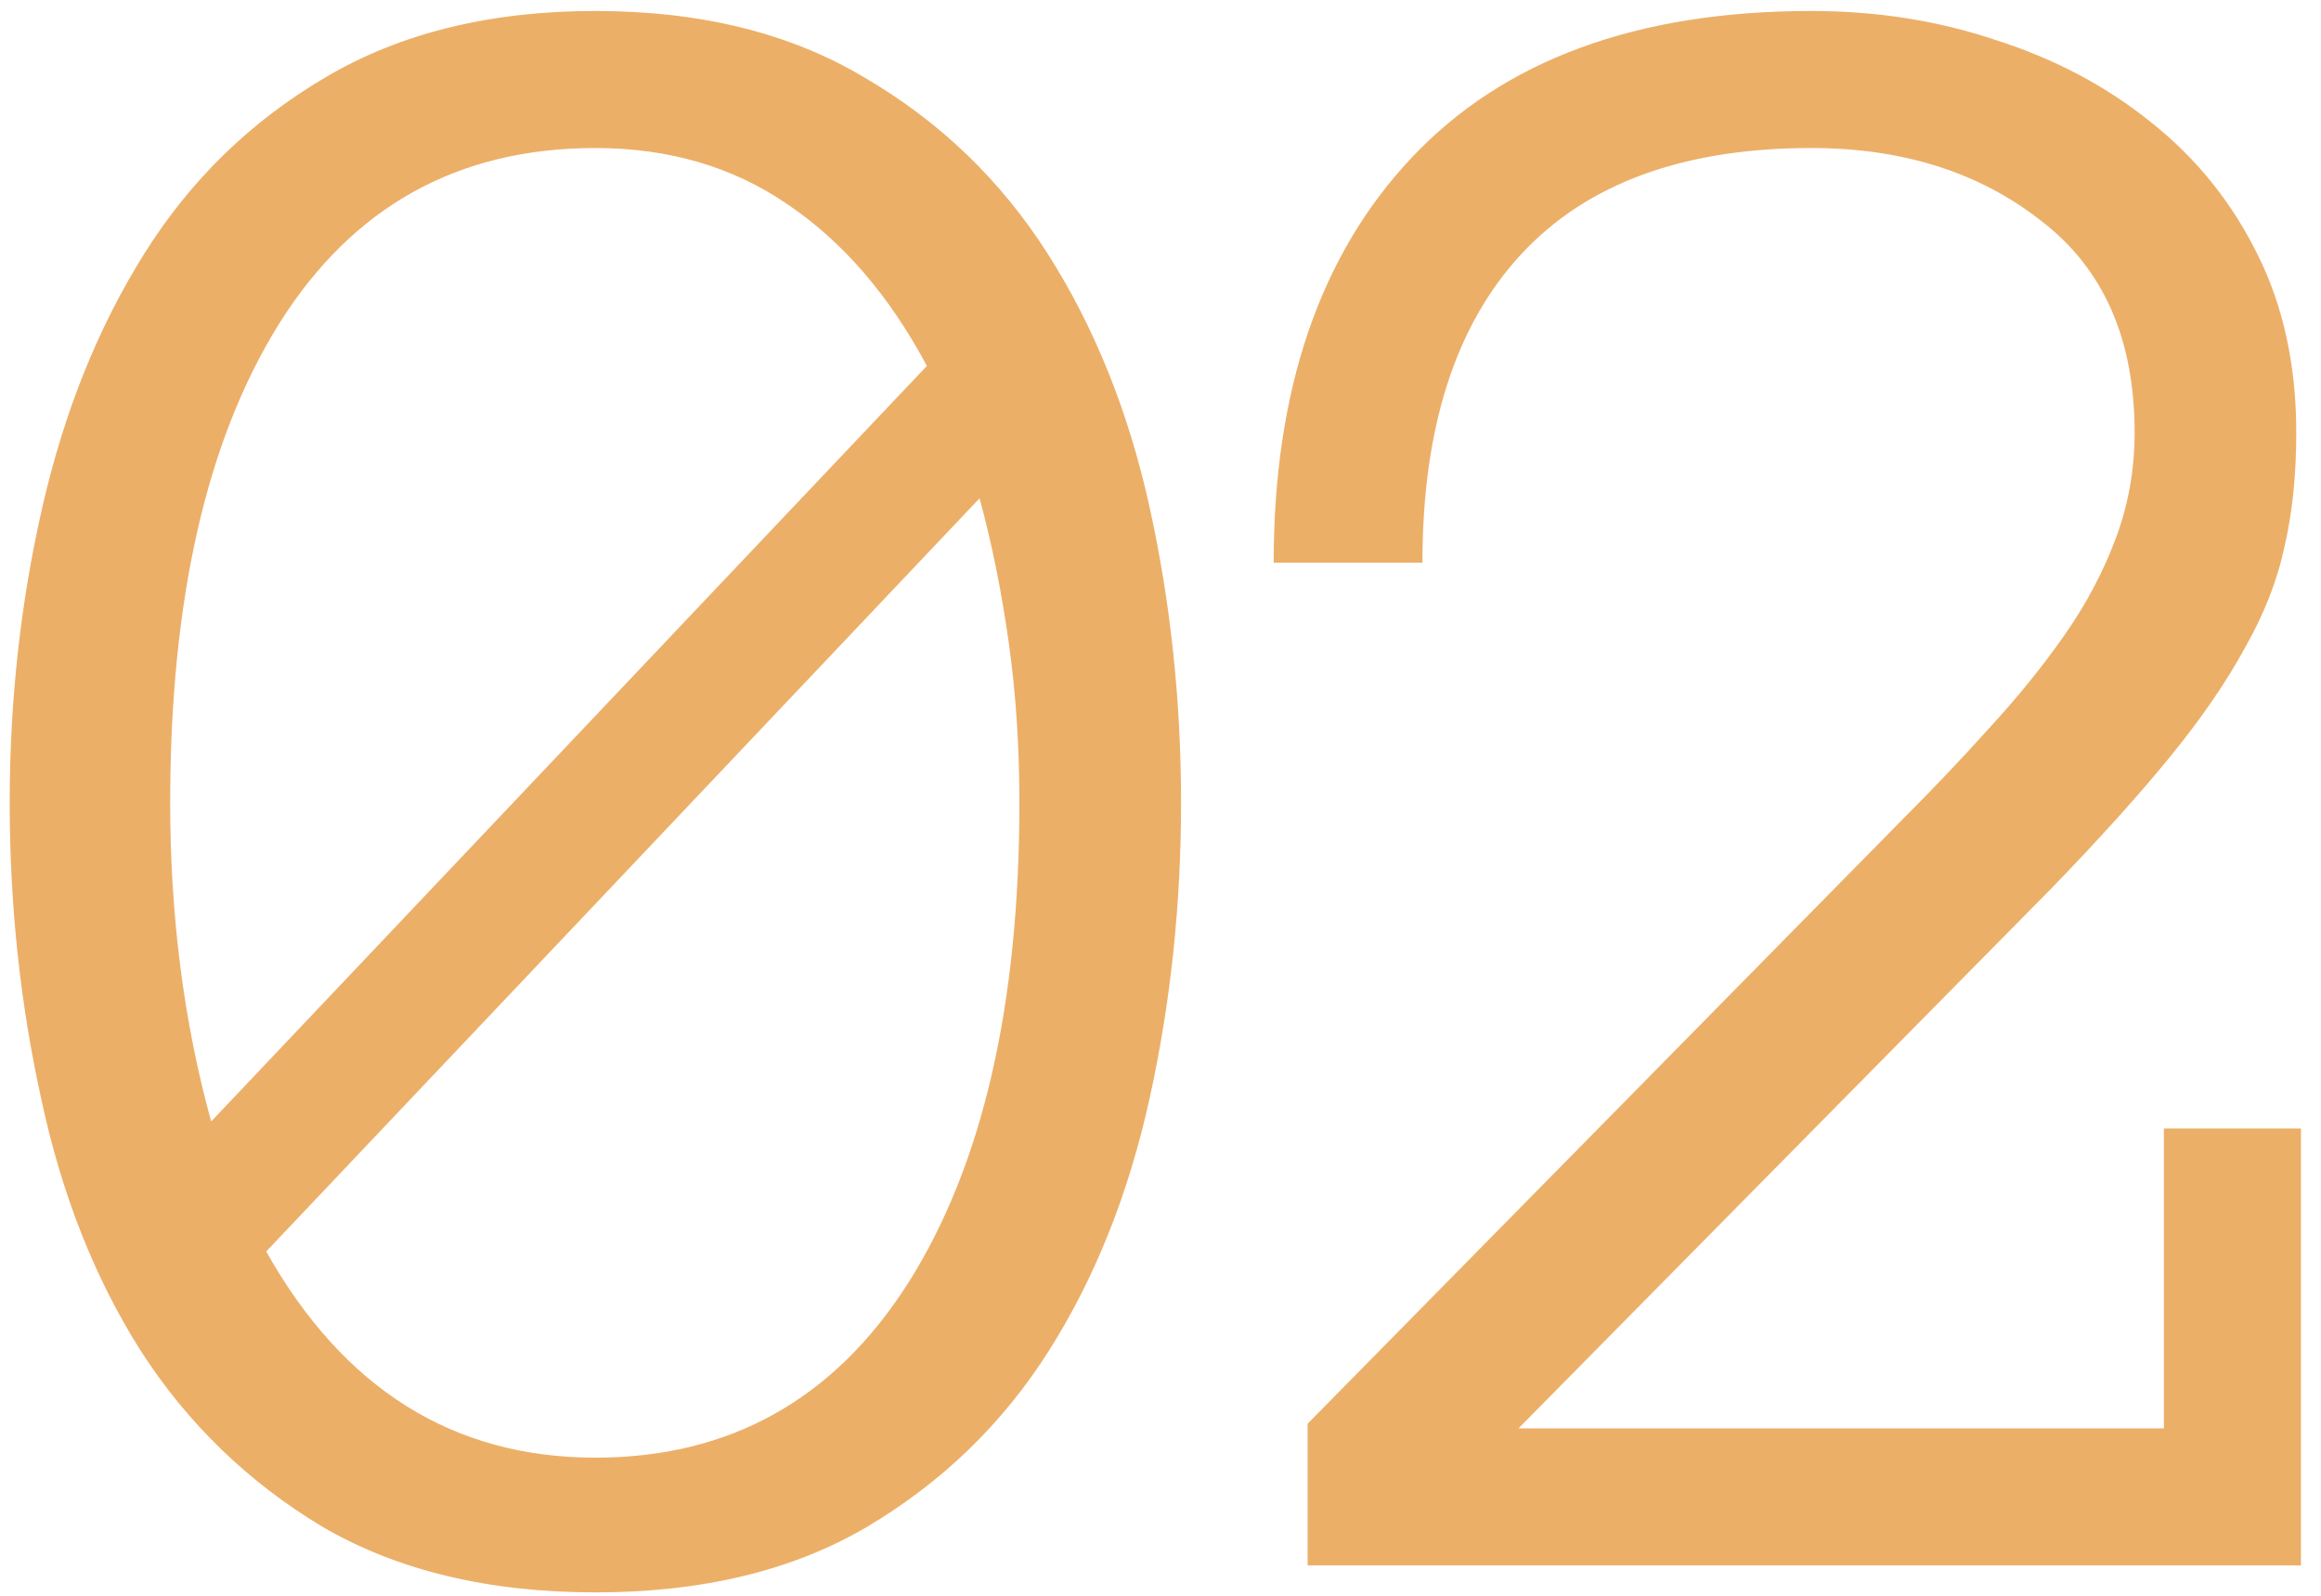 <?xml version="1.0" encoding="UTF-8"?> <svg xmlns="http://www.w3.org/2000/svg" width="96" height="66" viewBox="0 0 96 66" fill="none"><path d="M7.039 33.205C7.039 37.889 7.604 42.281 8.734 46.383L38.337 15.134C36.786 12.227 34.864 9.998 32.571 8.448C30.31 6.898 27.662 6.122 24.626 6.122C18.941 6.122 14.581 8.545 11.544 13.39C8.541 18.202 7.039 24.807 7.039 33.205ZM11.011 51.761C14.209 57.446 18.747 60.288 24.626 60.288C30.181 60.288 34.493 57.882 37.561 53.069C40.63 48.224 42.164 41.603 42.164 33.205C42.164 30.88 42.019 28.683 41.728 26.616C41.437 24.517 41.033 22.514 40.517 20.608L11.011 51.761ZM0.401 33.205C0.401 28.974 0.853 24.888 1.758 20.948C2.662 17.007 4.067 13.519 5.973 10.483C7.878 7.447 10.366 5.024 13.434 3.215C16.535 1.374 20.265 0.454 24.626 0.454C28.986 0.454 32.7 1.374 35.769 3.215C38.87 5.024 41.389 7.447 43.327 10.483C45.265 13.519 46.67 17.007 47.542 20.948C48.414 24.888 48.85 28.974 48.85 33.205C48.85 37.436 48.414 41.522 47.542 45.463C46.67 49.403 45.281 52.875 43.375 55.879C41.47 58.883 38.966 61.306 35.866 63.147C32.797 64.955 29.051 65.86 24.626 65.86C20.201 65.86 16.438 64.955 13.337 63.147C10.269 61.306 7.765 58.883 5.827 55.879C3.922 52.875 2.549 49.403 1.709 45.463C0.837 41.522 0.401 37.436 0.401 33.205ZM94.977 17.895C94.977 19.64 94.816 21.206 94.493 22.595C94.202 23.984 93.653 25.389 92.845 26.81C92.07 28.231 91.037 29.733 89.745 31.316C88.453 32.898 86.822 34.707 84.851 36.742L62.807 59.077H89.502V46.674H95.171V64.745H54.086V58.883L78.698 33.883C79.958 32.624 81.153 31.364 82.284 30.105C83.446 28.845 84.48 27.569 85.384 26.277C86.289 24.985 86.999 23.645 87.516 22.256C88.033 20.867 88.291 19.413 88.291 17.895C88.291 14.02 86.999 11.096 84.415 9.126C81.864 7.124 78.698 6.122 74.919 6.122C69.622 6.122 65.617 7.592 62.904 10.531C60.191 13.47 58.834 17.718 58.834 23.273H52.681C52.681 16.135 54.587 10.547 58.398 6.51C62.209 2.473 67.716 0.454 74.919 0.454C77.632 0.454 80.184 0.858 82.574 1.665C84.997 2.44 87.128 3.571 88.969 5.056C90.843 6.542 92.312 8.367 93.378 10.531C94.444 12.663 94.977 15.118 94.977 17.895Z" fill="#ECAF68"></path></svg> 